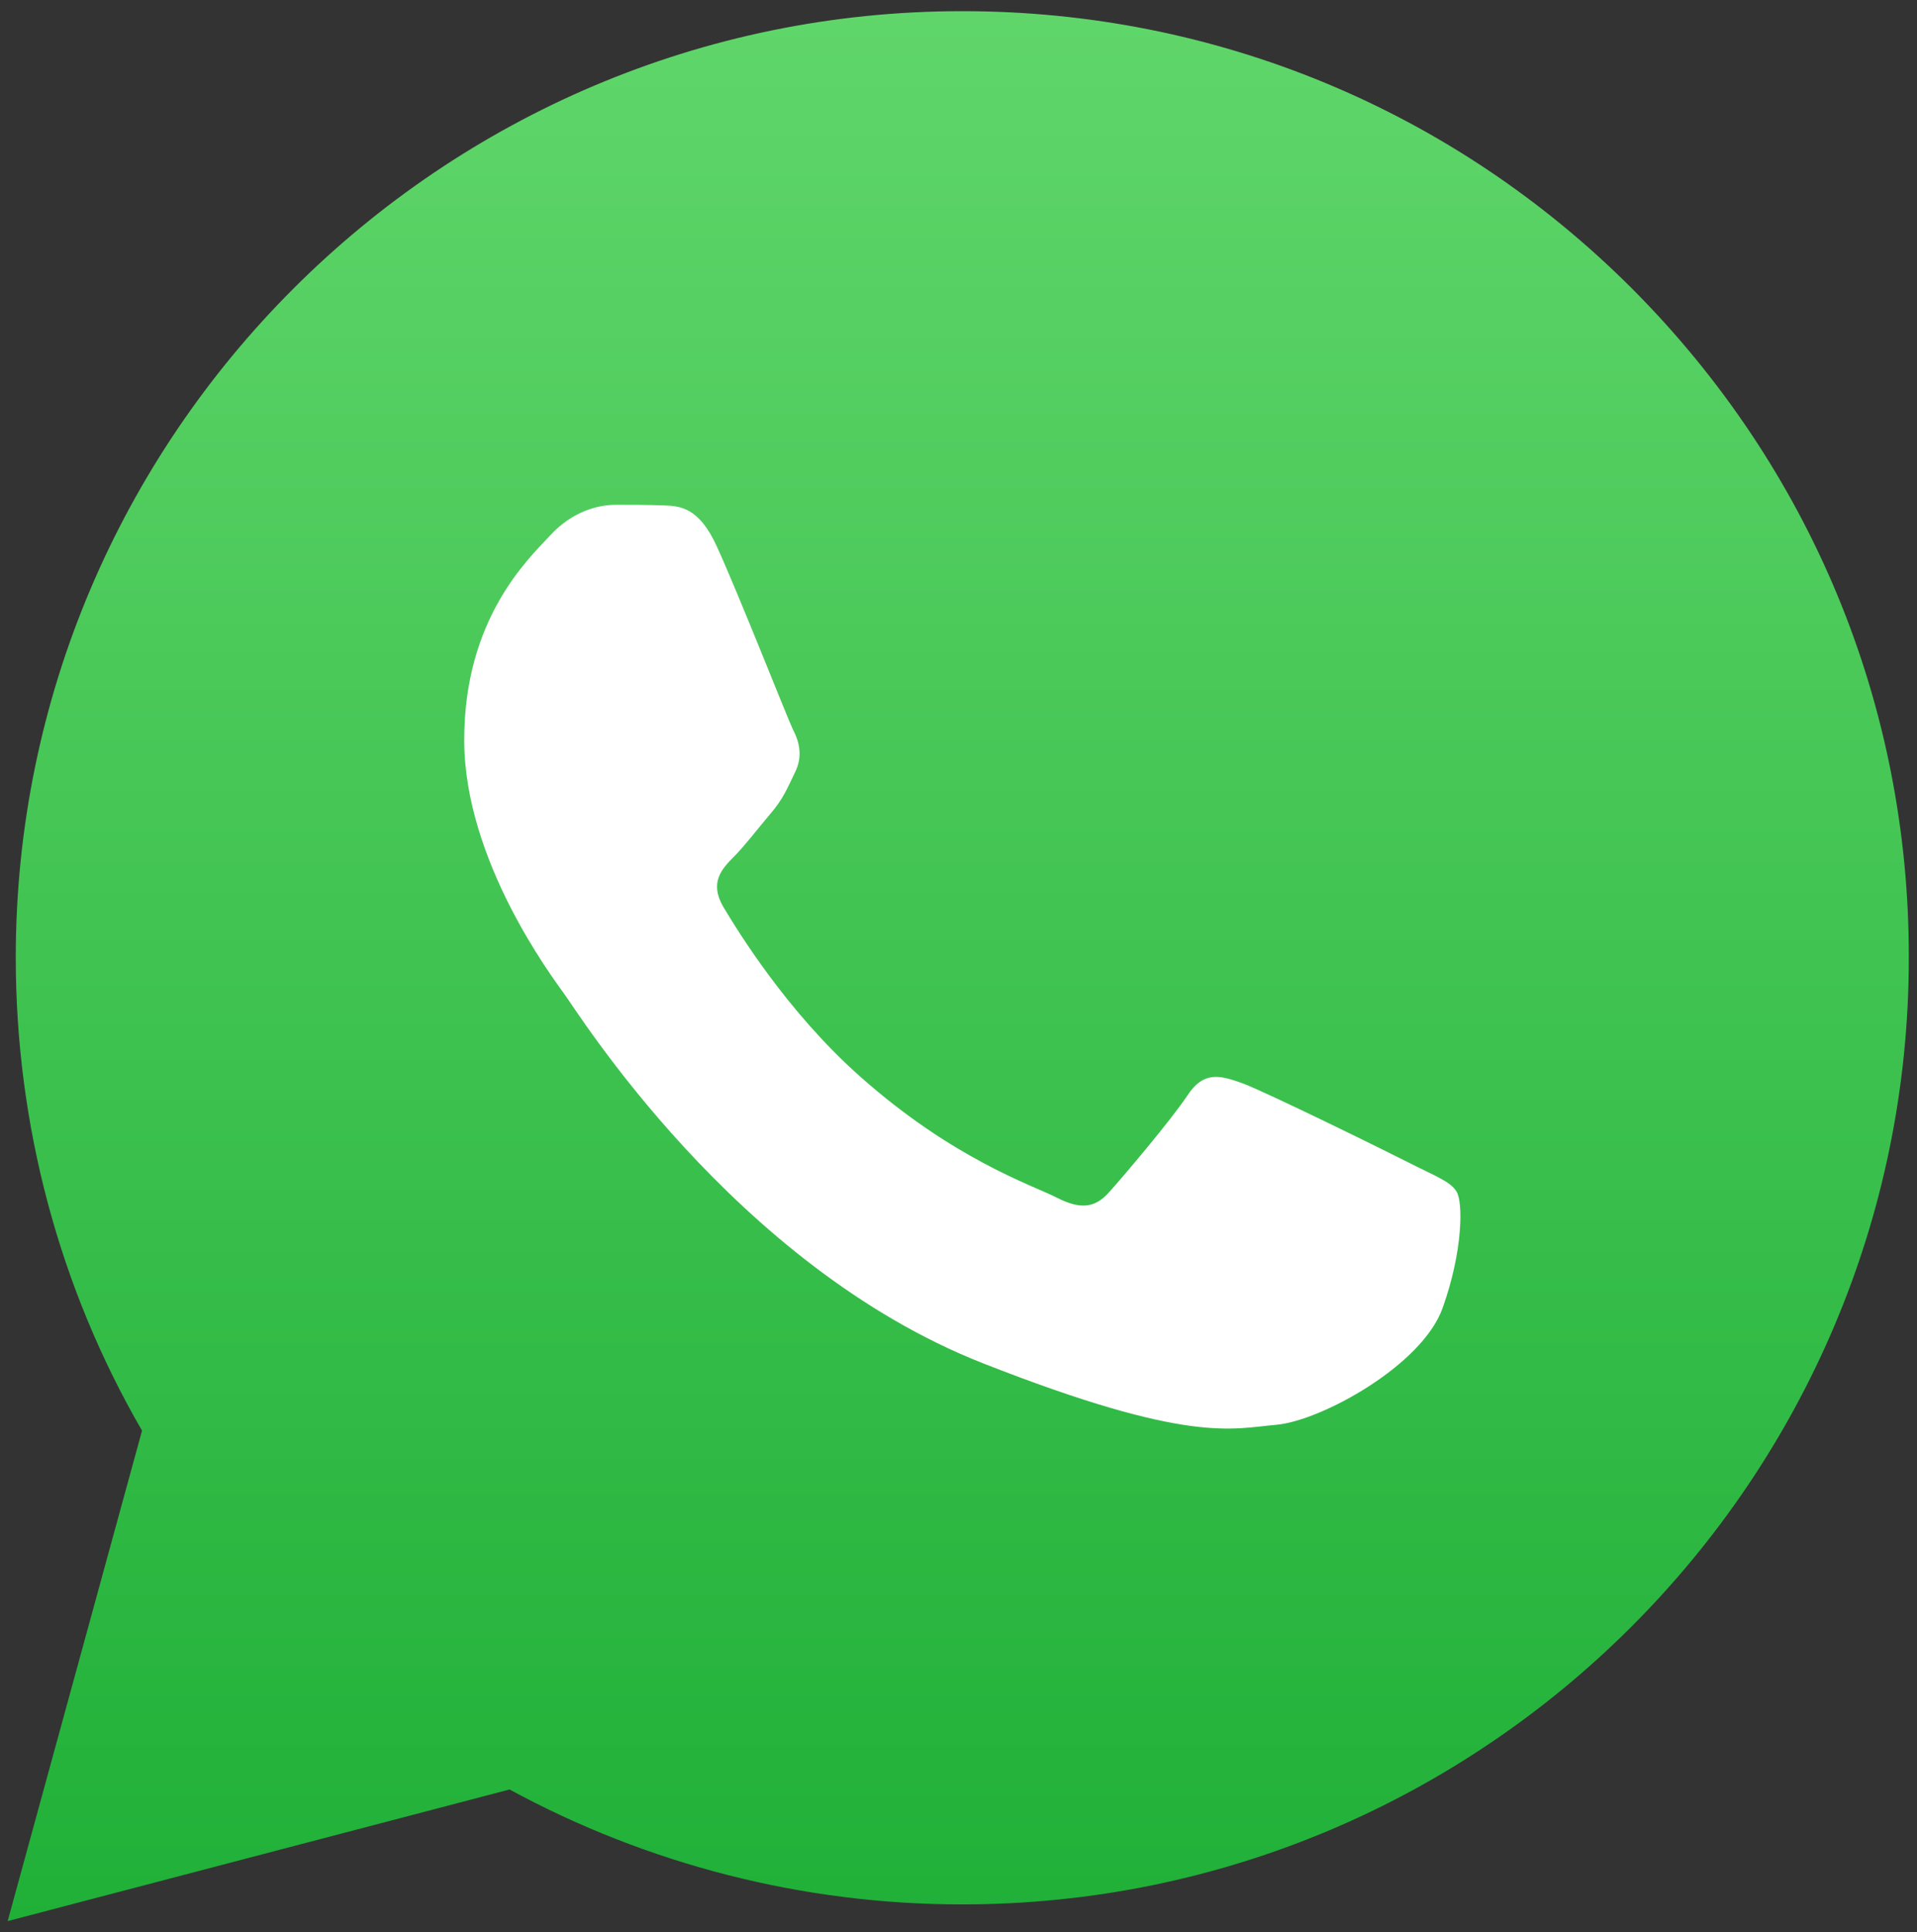 <svg xmlns="http://www.w3.org/2000/svg" xmlns:xlink="http://www.w3.org/1999/xlink" id="Layer_1" x="0px" y="0px" viewBox="0 0 496 500" style="enable-background:new 0 0 496 500;" xml:space="preserve"><rect x="0" y="0" width="496" height="500" fill="#333333" stroke="none"/><style type="text/css">	.st0{fill:url(#shape_3_00000135685271050614828950000001986997040946694024_);}	.st1{fill:#FFFFFF;}</style><g id="XMLID_1_">			<linearGradient id="shape_3_00000119092426424715580970000001400550624029840548_" gradientUnits="userSpaceOnUse" x1="247.93" y1="563.154" x2="247.93" y2="68.886" gradientTransform="matrix(1 0 0 1 0 -66)">		<stop offset="0" style="stop-color:#20B038"></stop>		<stop offset="1" style="stop-color:#60D66A"></stop>	</linearGradient>	<path id="shape_3" style="fill:url(#shape_3_00000119092426424715580970000001400550624029840548_);" d="M1.98,497.15l34.77-126.92  C15.25,333.1,4.08,290.93,4.08,247.79c0-135.02,109.88-244.9,244.9-244.9c65.48,0,127.06,25.55,173.27,71.77  c46.22,46.35,71.77,107.79,71.63,173.27c0,135.02-109.88,244.9-244.9,244.9l0,0h-0.14c-41.05,0-81.26-10.33-117-29.74L1.98,497.15z  "></path>	<g id="shape_2">	</g>	<g id="shape_1">		<g id="shape_1_2_">			<g id="XMLID_10_">				<path id="XMLID_11_" class="st1" d="M185.59,141.67c-4.75-10.61-9.77-10.75-14.24-10.89c-3.63-0.14-7.96-0.14-12.15-0.14     c-4.19,0-11.03,1.54-16.89,7.96c-5.86,6.28-22.2,21.64-22.2,52.92c0,31.14,22.76,61.29,25.83,65.62     c3.21,4.19,43.84,70.23,108.35,95.64c53.62,21.08,64.51,16.89,76.09,15.92c11.59-1.12,37.56-15.36,42.86-30.16     c5.31-14.8,5.31-27.51,3.63-30.16c-1.54-2.65-5.86-4.19-12.15-7.4c-6.28-3.21-37.56-18.57-43.28-20.66     c-5.86-2.09-10.05-3.21-14.24,3.21c-4.19,6.28-16.34,20.66-20.11,24.85c-3.63,4.19-7.4,4.75-13.68,1.54     c-6.28-3.21-26.81-9.91-50.96-31.42c-18.85-16.75-31.56-37.56-35.32-43.84c-3.63-6.28-0.42-9.77,2.79-12.99     c2.79-2.79,6.28-7.4,9.49-11.17c3.21-3.77,4.19-6.28,6.28-10.61c2.09-4.19,1.12-7.96-0.56-11.17     C203.6,185.51,191.31,154.24,185.59,141.67z"></path>			</g>		</g>	</g></g></svg>